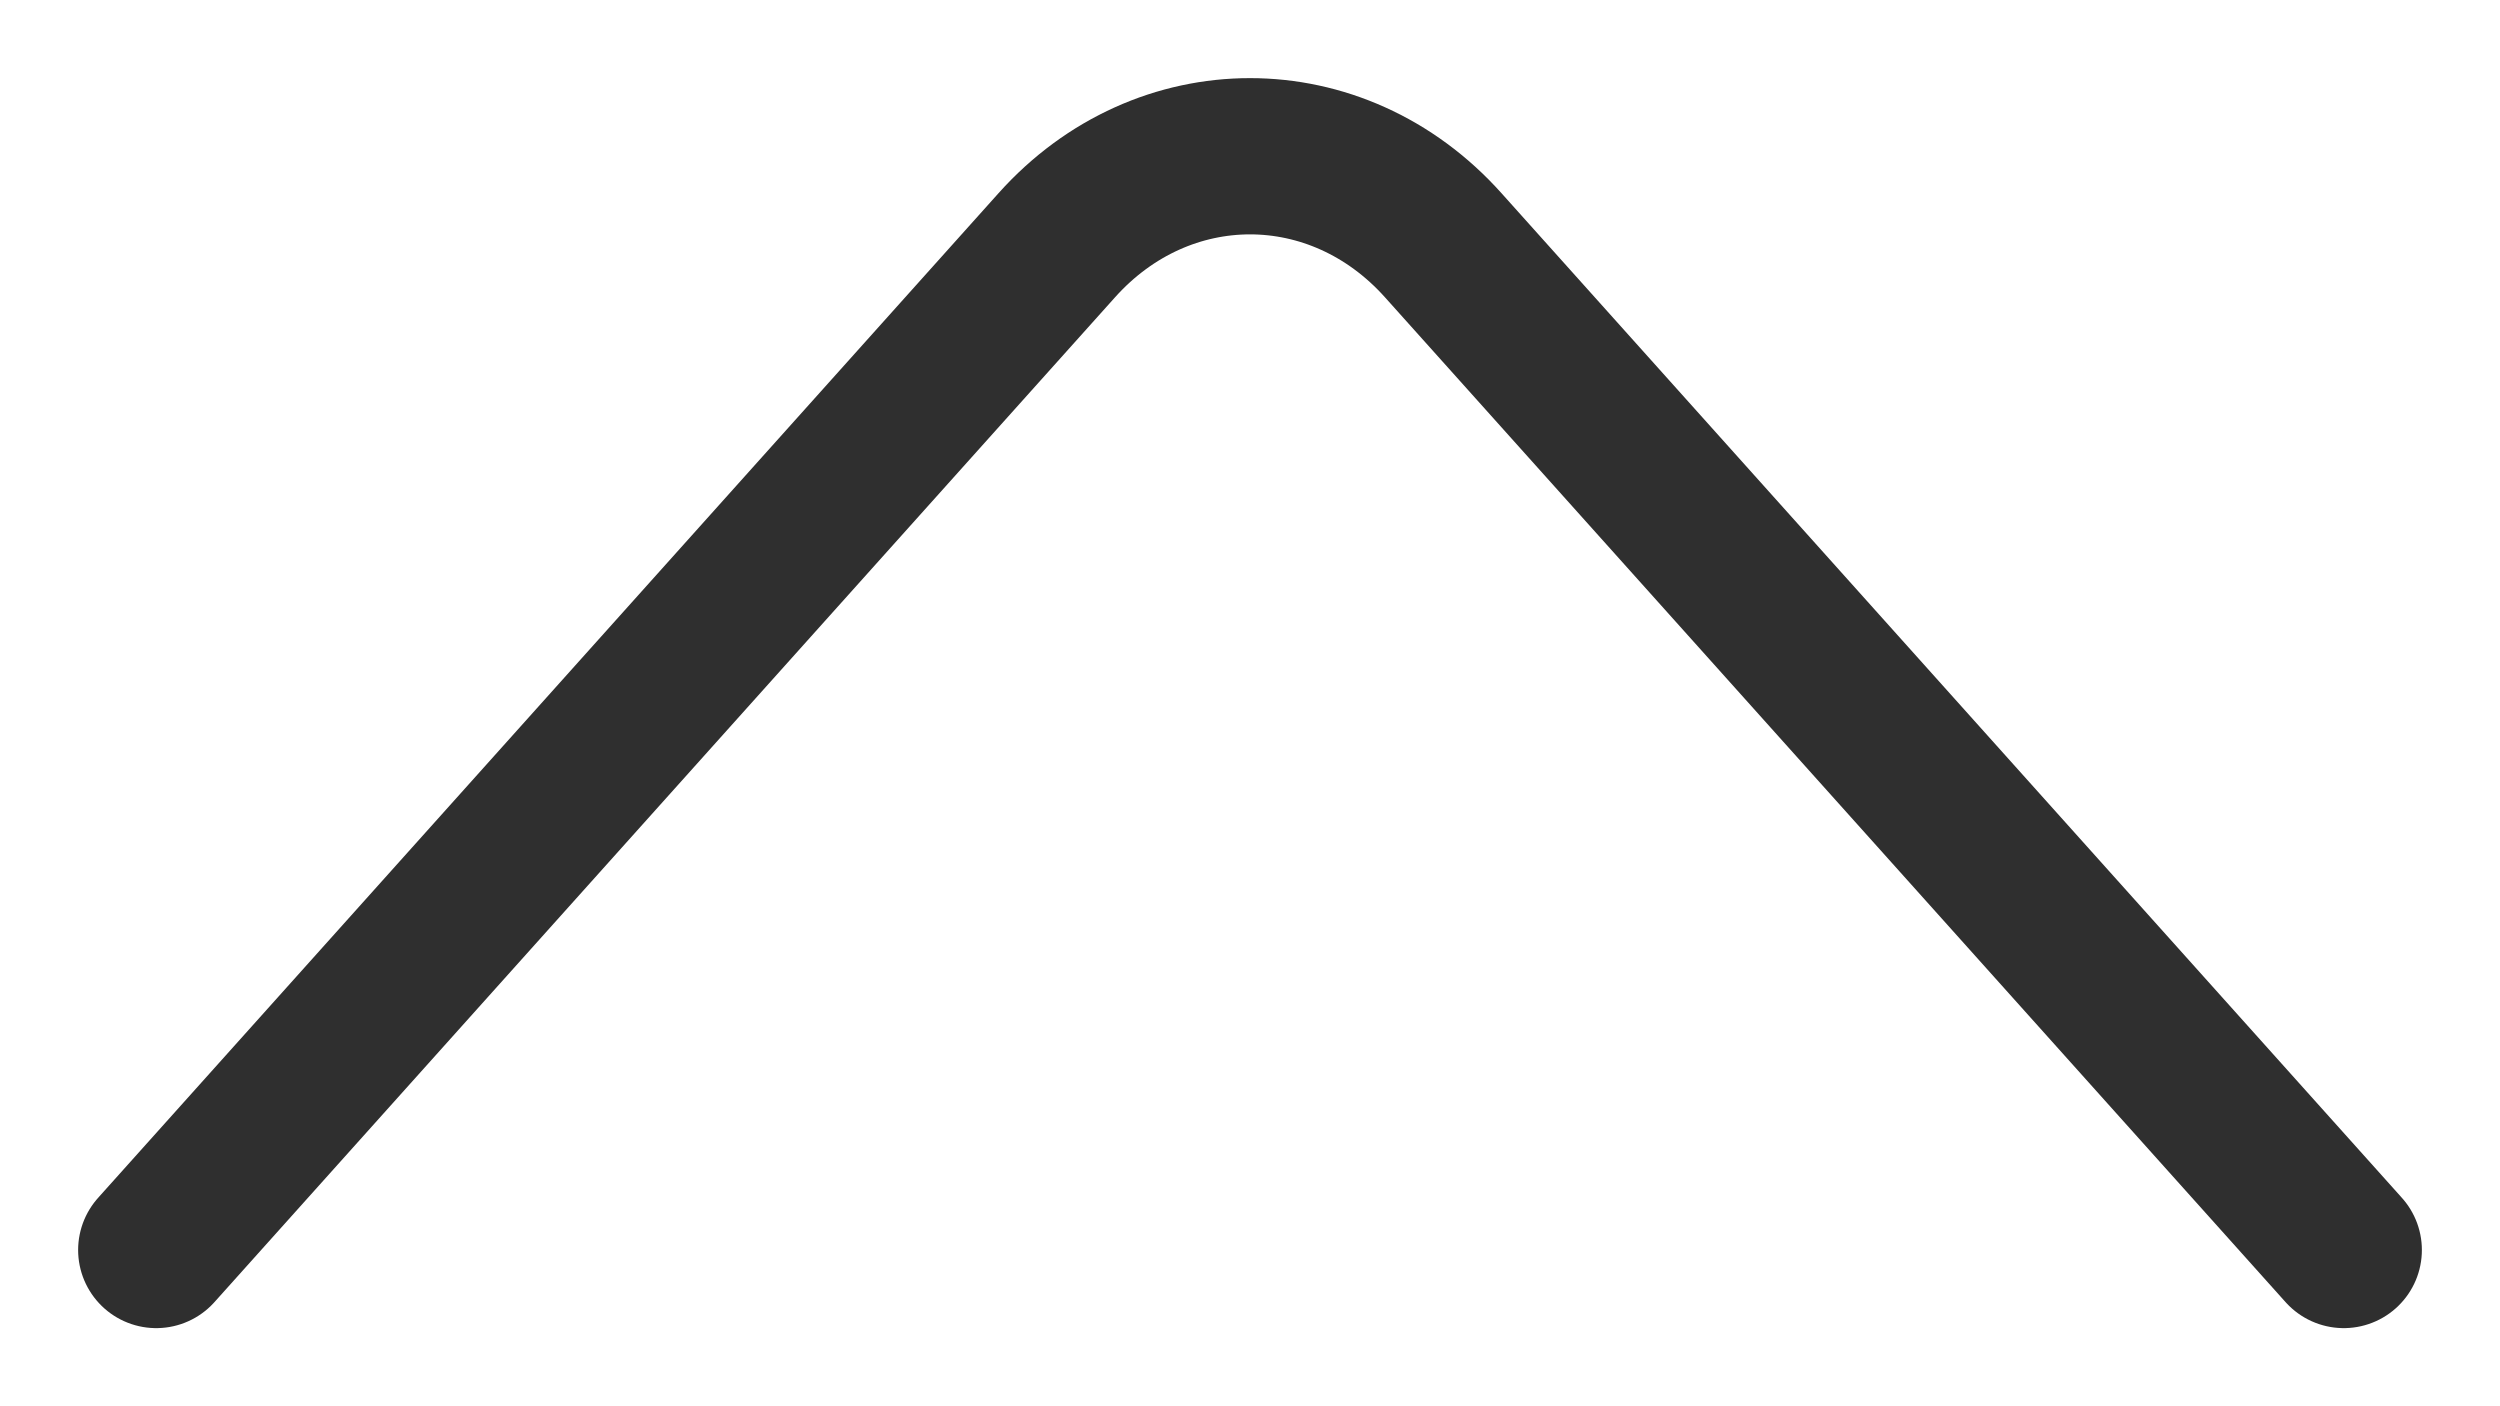 <svg xmlns="http://www.w3.org/2000/svg" width="16" height="9" viewBox="0 0 16 9" fill="none">
    <path d="M15 8L9.237 1.57C8.557 0.81 7.443 0.81 6.763 1.57L1 8" stroke="#2F2F2F" stroke-miterlimit="10" stroke-linecap="round" stroke-linejoin="round"/>
</svg>